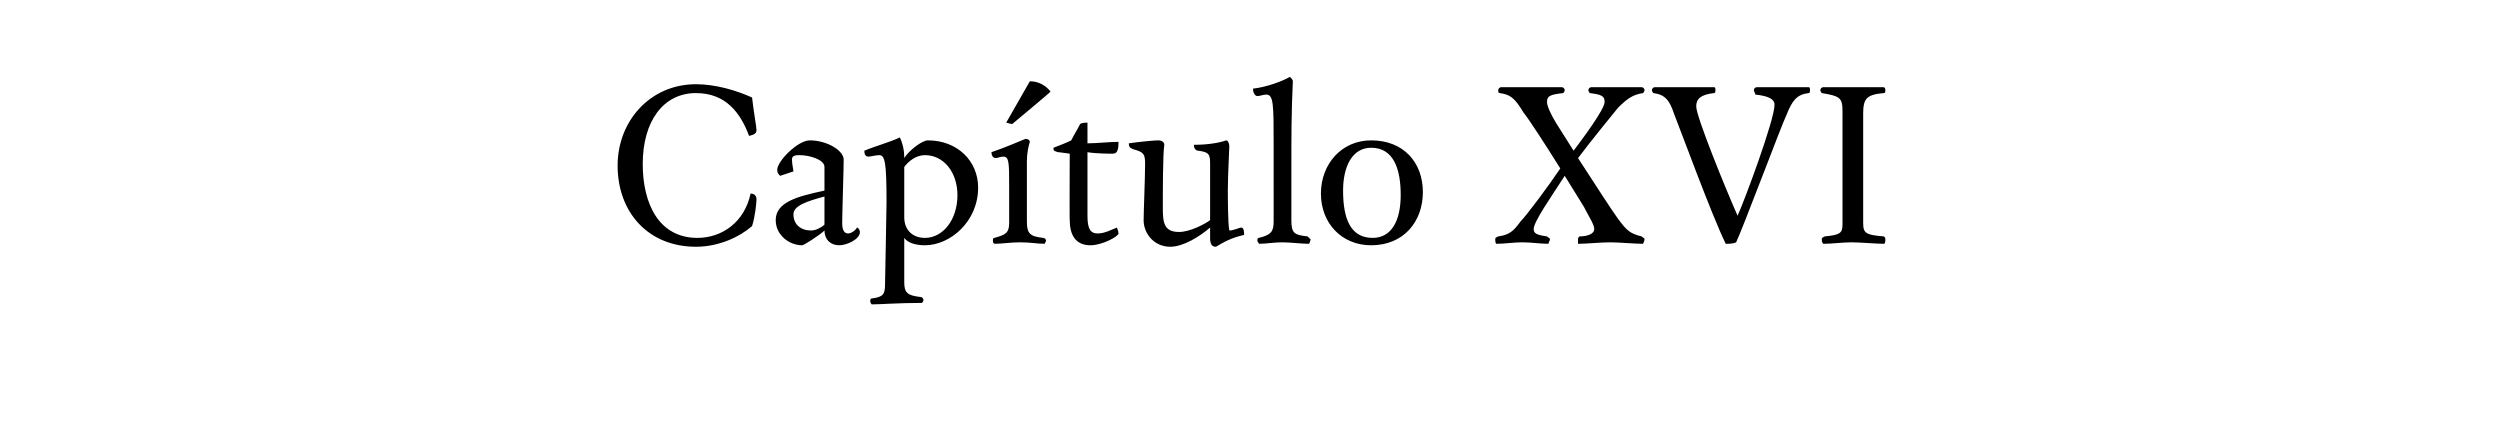<?xml version="1.0" standalone="no"?><!DOCTYPE svg PUBLIC "-//W3C//DTD SVG 1.1//EN" "http://www.w3.org/Graphics/SVG/1.1/DTD/svg11.dtd"><svg xmlns="http://www.w3.org/2000/svg" version="1.1" width="169.2px" height="29.6px" viewBox="0 -5 169.2 29.6" style="top:-5px"><desc>Capítulo XVI</desc><defs/><g id="Polygon5357"><path d="m47.1 1.3c-2.2 0-3.6 1.9-3.6 4.8c0 2.7 1.1 5 3.7 5c1.7 0 3.2-1.1 3.6-3c.3 0 .4.2.4.4c0 .2-.1 1.2-.3 1.8c-.8.7-2.2 1.4-3.8 1.4c-3.2 0-5.3-2.3-5.3-5.5c0-3 2.2-5.5 5.3-5.5c1.3 0 2.7.4 3.8.9c.1.9.3 2 .3 2.2c0 .2-.1.3-.5.4c-.6-1.6-1.6-2.9-3.6-2.9zm8.7 5c0-.5-1-.8-1.7-.8c-.4 0-.5.1-.5.3c0 .3.1.7.1.8l-.9.3c-.1-.1-.2-.2-.2-.4c0-.6 1.4-2 2.2-2c1.2 0 2.3.7 2.3 1.3c0 .7-.1 3.6-.1 4.3c0 .4.1.7.4.7c.2 0 .5-.2.6-.4c.1 0 .2.2.2.3c0 .5-.9.9-1.4.9c-.6 0-1-.4-1-1c-.3.3-1.4 1-1.5 1c-.9 0-1.8-.7-1.8-1.7c0-1.2 1.4-1.6 3.3-2V6.3zm-2.1 3.2c0 .7.5 1.1 1.2 1.1c.3 0 .7-.2.9-.4V8.3c-1.1.3-2.1.6-2.1 1.2zm7.5-3.9v.1c.3-.5 1.2-1.2 1.6-1.2c2 0 3.4 1.4 3.4 3.2c0 2.3-1.9 3.9-3.6 3.9c-.7 0-1.2-.2-1.4-.5v3c0 .7.2.9 1.1 1c.1 0 .2.1.2.2c0 .1-.1.2-.1.2c-1.6 0-2.8.1-3.4.1c0 0-.1-.1-.1-.2c0-.1 0-.2.1-.2c.8-.1.9-.3.9-1c0-.3.1-4.8.1-5.5c0-2.7-.1-3.2-.5-3.2c-.2 0-.6.1-.7.1c-.2 0-.3-.1-.3-.4c.7-.3 1.8-.6 2.4-.9c.2.4.3.9.3 1.3zm3.6 2.6c0-1.5-.9-2.7-2.2-2.7c-.6 0-1.1.4-1.4.8v3.4c0 .9.6 1.4 1.4 1.4c1.2 0 2.2-1.2 2.2-2.9zm4.9-3.6c-.1.3-.2.8-.2 1.3v4.1c0 .8.2 1 1.1 1.1c.1 0 .2.1.2.2l-.1.2c-.5 0-.9-.1-1.7-.1c-.6 0-1.2.1-1.7.1c-.1-.1-.1-.1-.1-.2c0-.1 0-.2.1-.2c.7-.2 1-.3 1-1V7.7c0-1.7 0-2.1-.4-2.1c-.2 0-.4.1-.5.1c-.2 0-.3-.2-.3-.4c.9-.3 1.8-.7 2.3-.9c.2 0 .3.1.3.2zm-1.6-1.3L69.7.5c.6 0 1.1.3 1.4.7c.02.02-2.6 2.2-2.6 2.2l-.4-.1zm5.5 6.3c0 .9.2 1.2.7 1.2c.5 0 1-.3 1.3-.4c0 .1.1.2.1.4c0 .2-1.1.8-1.9.8c-1 0-1.4-.7-1.4-1.7c-.02.04 0-4.5 0-4.5c0 0-.85-.12-.8-.1c-.3-.1-.3-.1-.3-.3c.5-.2.8-.3 1.2-.5c.2-.4.4-.7.6-1.1c.1-.1.4-.1.5-.1v1.4c.6 0 1.5-.1 2.1-.1c0 .6-.1.8-.4.8c-.2 0-1.1 0-1.7-.1v4.3zm9.6 1c.3 0 .7-.2.8-.2c.2 0 .2.3.2.5c-.9.2-1.4.5-1.9.8c-.3 0-.4-.2-.4-.6v-.7c-.7.6-1.8 1.3-2.7 1.3c-1.1 0-1.8-.9-1.8-1.8c0-.5.1-2.9.1-3.8c0-.7-.1-.8-.8-1c-.2-.1-.3-.1-.3-.4c.7-.1 1.7-.2 2-.2c.2 0 .4.1.4.3c-.1.6-.1 3.2-.1 4.3c0 1 .1 1.6 1.1 1.6c.7 0 1.7-.5 2.1-.8V6.2c0-.7 0-.9-.8-1c-.2 0-.3-.2-.3-.4c1.2 0 1.9-.2 2.2-.3c.1 0 .2.2.2.4c0 .3-.1 1.9-.1 3c0 .4 0 2.2.1 2.7zM87.5.5c-.1 2-.1 4.1-.1 5.4v4c0 .9.2 1 1.1 1.1l.2.2c0 .1-.1.3-.1.3c-.5 0-1.3-.1-1.8-.1c-.6 0-1.1.1-1.6.1c0-.1-.1-.1-.1-.2c0-.1 0-.2.1-.2c.8-.2 1-.4 1-1.1V4.8c0-2.7 0-3.4-.5-3.4c-.2 0-.4.1-.6.1c-.2 0-.3-.3-.3-.5c.9-.1 2-.5 2.5-.8c.1.1.2.2.2.3zm5.3 11.1c-2 0-3.4-1.5-3.4-3.5c0-2 1.4-3.6 3.4-3.6C95 4.5 96.3 6 96.3 8c0 2-1.3 3.6-3.5 3.6zm0-6.6c-1.3 0-1.9 1.3-1.9 2.9c0 1.9.5 3.2 2 3.2c1.3 0 1.9-1.2 1.9-2.9c0-1.8-.5-3.2-2-3.2zm13.1 1.9c-.9 1.4-2.1 3.1-2.1 3.6c0 .3.2.4.9.5c.1.1.2.1.2.2c0 .1-.1.2-.1.3c-.6 0-1.1-.1-1.8-.1c-.5 0-1.2.1-1.7.1c-.1 0-.1-.2-.1-.3c0-.1 0-.1.2-.2c.7-.1 1-.3 1.5-1c.4-.4 1.9-2.4 2.7-3.6c-1-1.6-2.1-3.3-2.5-3.8c-.6-1-.9-1.2-1.6-1.3c-.1 0-.1-.1-.1-.2c0-.1.1-.2.2-.2h4.1c.1 0 .2.1.2.2c0 .1-.1.2-.1.2c-.9.1-1.1.2-1.1.6c0 .3.3.9.6 1.4l1.2 1.9c.6-.8 2.1-2.8 2.1-3.3c0-.4-.2-.5-1-.6c0 0-.1-.1-.1-.2c0-.1.1-.2.2-.2h3.4c.1 0 .2.1.2.2c0 .1-.1.2-.1.2c-.7.1-1.1.4-1.7 1c-.4.5-1.8 2.2-2.7 3.4c1.1 1.7 2.4 3.7 2.7 4.1c.6.8.8 1 1.6 1.2c.1.1.2.1.2.2c0 .1-.1.3-.1.3c-.5 0-1.7-.1-2.2-.1c-.7 0-1.6.1-2.2.1v-.3c0-.1 0-.1.1-.2c.6 0 1-.2 1-.5c0-.3-.4-.9-.7-1.5l-1.3-2.1zm10.9 4.6c-.9-1.8-3.1-7.8-3.5-8.8c-.3-.9-.6-1.3-1.4-1.4c0 0-.1-.1-.1-.2c0-.1.1-.2.2-.2h4c.1 0 .1.1.1.2c0 .1 0 .2-.1.2c-.9.1-1.2.4-1.2.9c0 .7 2 5.6 2.8 7.4c.5-1.1 2.5-6.5 2.5-7.5c0-.4-.4-.6-1.3-.7c0-.1-.1-.2-.1-.3c0-.1.1-.2.2-.2h3.5c.1 0 .1.1.1.2c0 .1 0 .2-.1.2c-.8.1-1.1.5-1.5 1.5c-.3.6-3 7.8-3.4 8.6c-.2.1-.5.1-.7.1zm7.9-9c0-.9-.2-1-1.4-1.2c0 0-.1-.1-.1-.2c0-.1.1-.2.2-.2h4c.1 0 .2 0 .2.2c0 .1 0 .2-.1.2c-1.2.1-1.4.4-1.4 1.4v7.4c0 .7.2.8 1.4.9c.1.1.1.1.1.2c0 .1 0 .3-.1.3c-.5 0-1.6-.1-2.2-.1c-.6 0-1.3.1-1.9.1c-.1-.1-.1-.2-.1-.3c0-.1 0-.1.2-.2c1-.1 1.2-.2 1.2-.8V2.5z" stroke="none" fill="#000"/></g></svg>